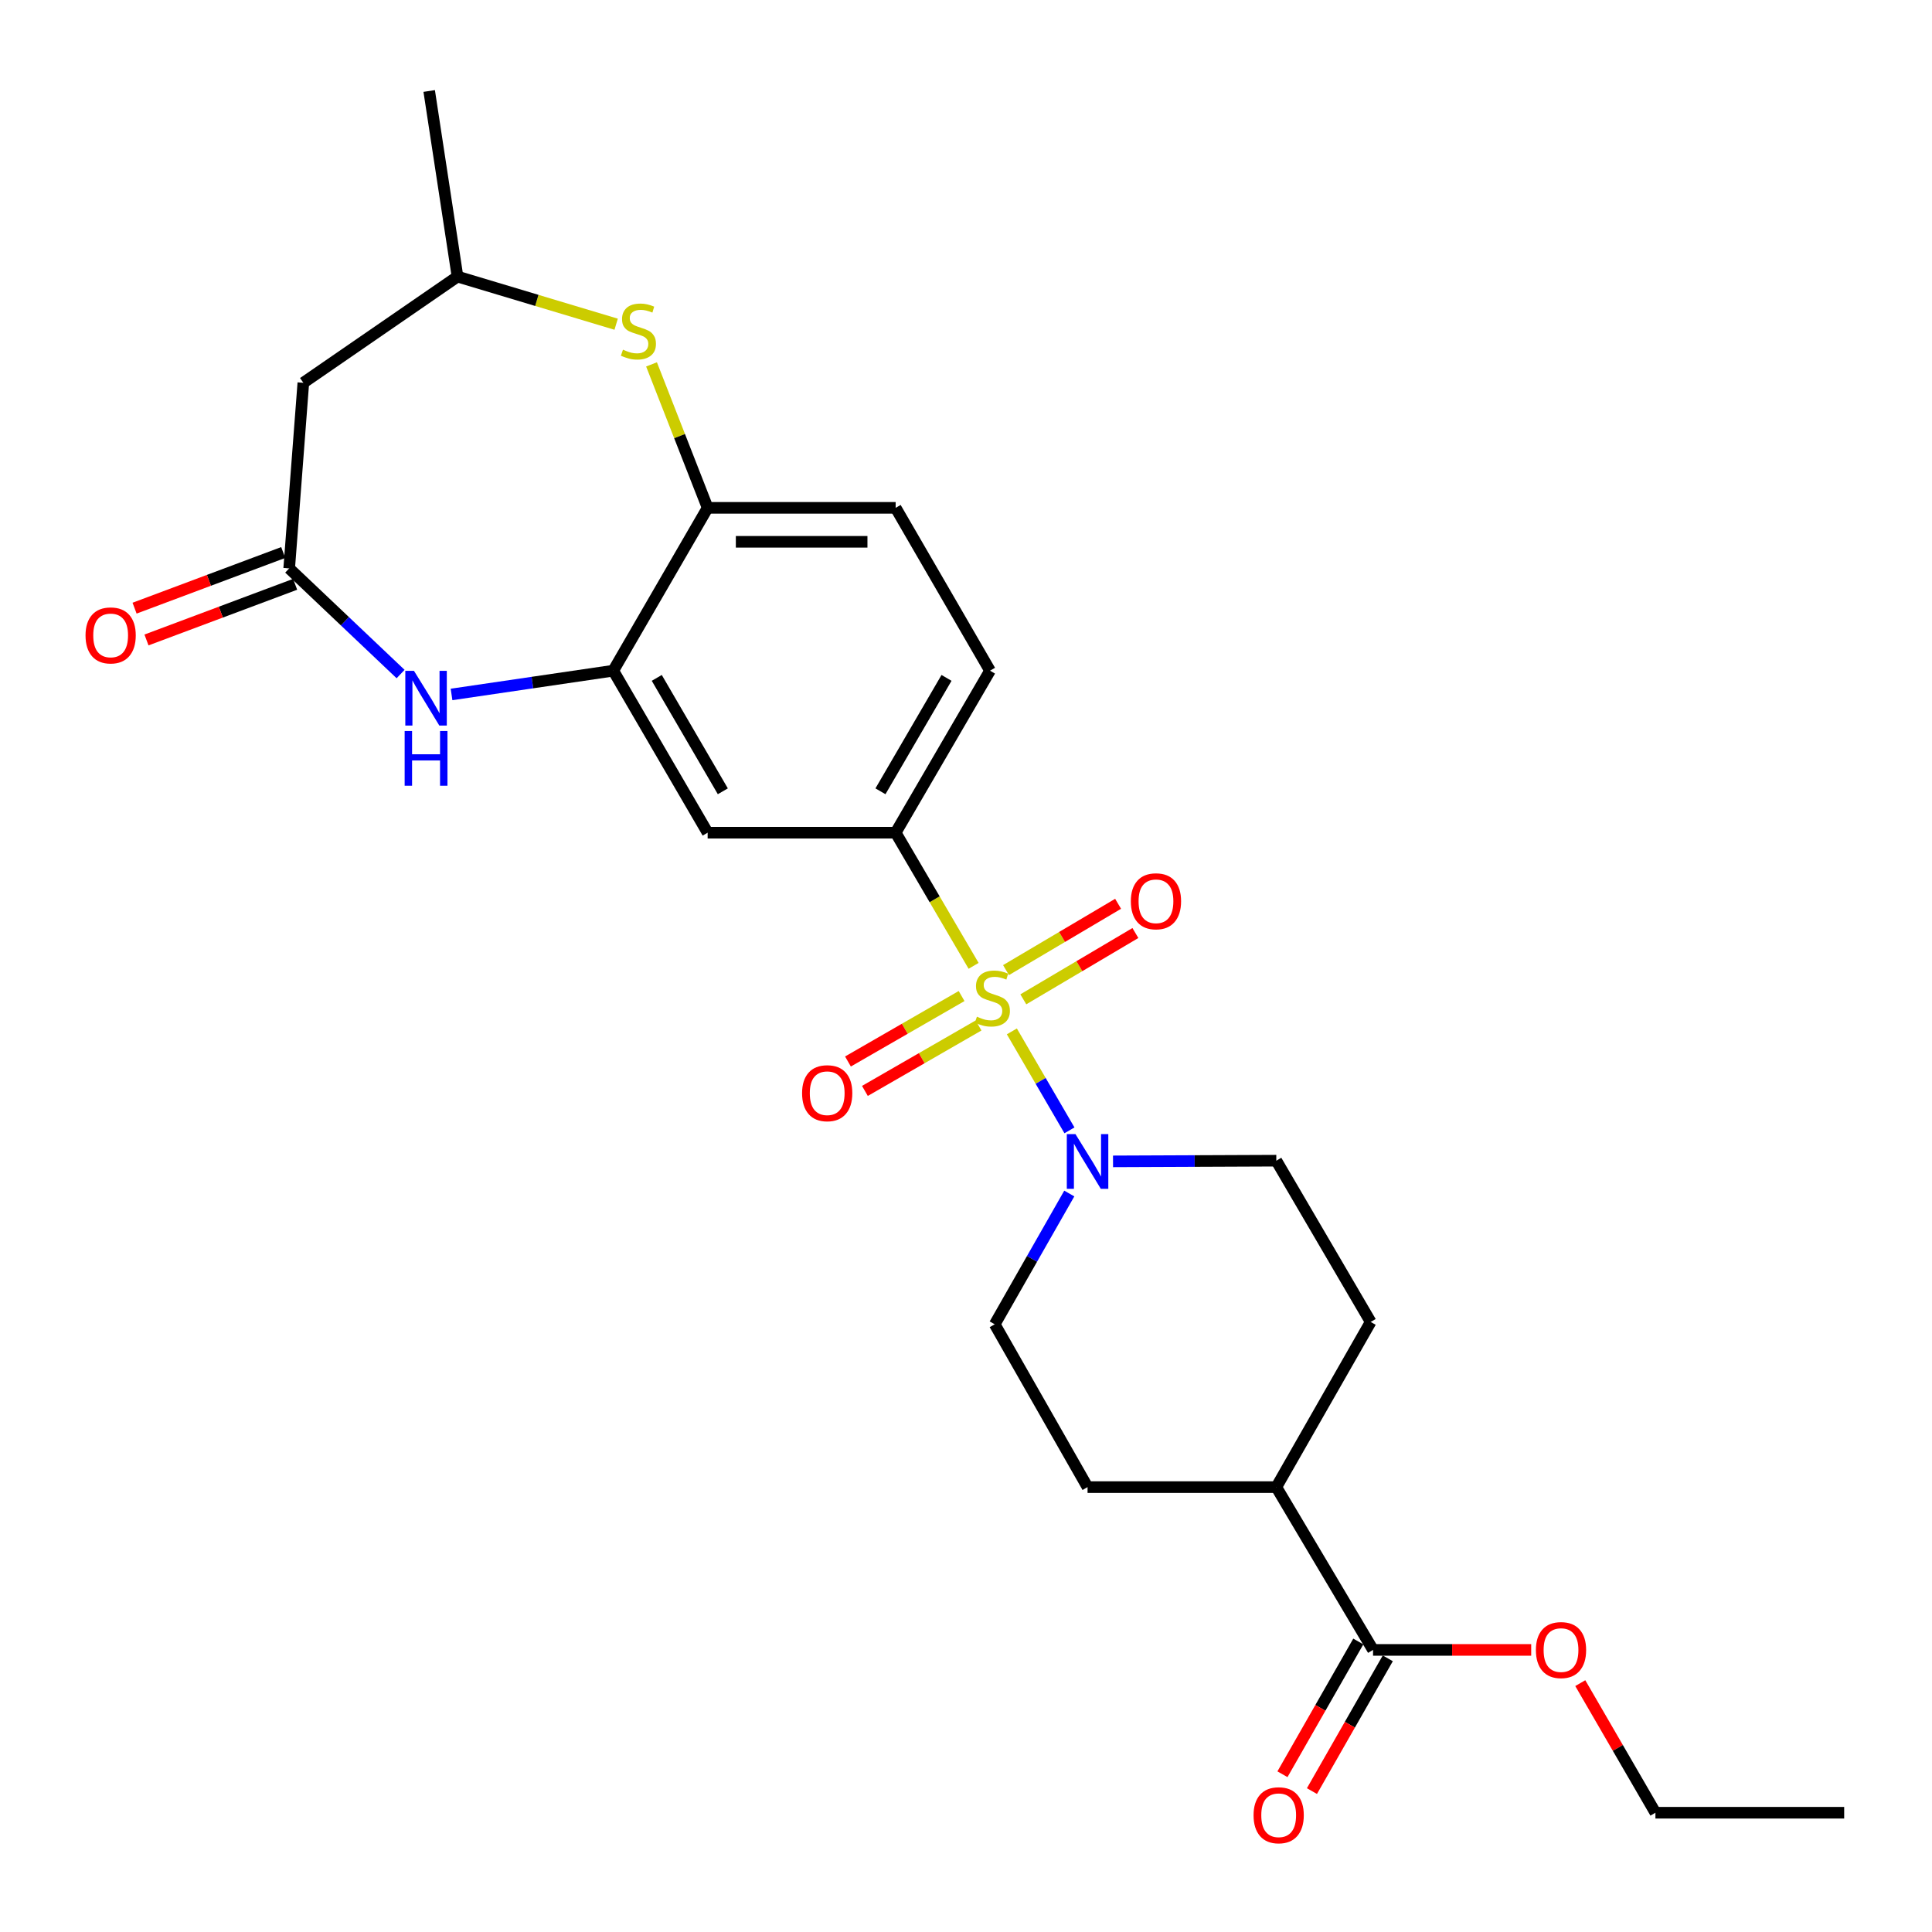 <?xml version='1.0' encoding='iso-8859-1'?>
<svg version='1.1' baseProfile='full'
              xmlns='http://www.w3.org/2000/svg'
                      xmlns:rdkit='http://www.rdkit.org/xml'
                      xmlns:xlink='http://www.w3.org/1999/xlink'
                  xml:space='preserve'
width='1000px' height='1000px' viewBox='0 0 1000 1000'>
<!-- END OF HEADER -->
<rect style='opacity:1.0;fill:#FFFFFF;stroke:none' width='1000' height='1000' x='0' y='0'> </rect>
<path class='bond-0' d='M 523.736,533.843 L 538.64,559.457' style='fill:none;fill-rule:evenodd;stroke:#CCCC00;stroke-width:6px;stroke-linecap:butt;stroke-linejoin:miter;stroke-opacity:1' />
<path class='bond-0' d='M 538.64,559.457 L 553.545,585.071' style='fill:none;fill-rule:evenodd;stroke:#0000FF;stroke-width:6px;stroke-linecap:butt;stroke-linejoin:miter;stroke-opacity:1' />
<path class='bond-1' d='M 503.935,499.917 L 483.76,465.458' style='fill:none;fill-rule:evenodd;stroke:#CCCC00;stroke-width:6px;stroke-linecap:butt;stroke-linejoin:miter;stroke-opacity:1' />
<path class='bond-1' d='M 483.76,465.458 L 463.585,430.999' style='fill:none;fill-rule:evenodd;stroke:#000000;stroke-width:6px;stroke-linecap:butt;stroke-linejoin:miter;stroke-opacity:1' />
<path class='bond-10' d='M 497.719,515.549 L 468.311,532.488' style='fill:none;fill-rule:evenodd;stroke:#CCCC00;stroke-width:6px;stroke-linecap:butt;stroke-linejoin:miter;stroke-opacity:1' />
<path class='bond-10' d='M 468.311,532.488 L 438.904,549.428' style='fill:none;fill-rule:evenodd;stroke:#FF0000;stroke-width:6px;stroke-linecap:butt;stroke-linejoin:miter;stroke-opacity:1' />
<path class='bond-10' d='M 506.492,530.781 L 477.085,547.72' style='fill:none;fill-rule:evenodd;stroke:#CCCC00;stroke-width:6px;stroke-linecap:butt;stroke-linejoin:miter;stroke-opacity:1' />
<path class='bond-10' d='M 477.085,547.72 L 447.677,564.659' style='fill:none;fill-rule:evenodd;stroke:#FF0000;stroke-width:6px;stroke-linecap:butt;stroke-linejoin:miter;stroke-opacity:1' />
<path class='bond-11' d='M 529.667,517.251 L 558.672,500.09' style='fill:none;fill-rule:evenodd;stroke:#CCCC00;stroke-width:6px;stroke-linecap:butt;stroke-linejoin:miter;stroke-opacity:1' />
<path class='bond-11' d='M 558.672,500.09 L 587.678,482.93' style='fill:none;fill-rule:evenodd;stroke:#FF0000;stroke-width:6px;stroke-linecap:butt;stroke-linejoin:miter;stroke-opacity:1' />
<path class='bond-11' d='M 520.716,502.123 L 549.722,484.962' style='fill:none;fill-rule:evenodd;stroke:#CCCC00;stroke-width:6px;stroke-linecap:butt;stroke-linejoin:miter;stroke-opacity:1' />
<path class='bond-11' d='M 549.722,484.962 L 578.727,467.802' style='fill:none;fill-rule:evenodd;stroke:#FF0000;stroke-width:6px;stroke-linecap:butt;stroke-linejoin:miter;stroke-opacity:1' />
<path class='bond-13' d='M 553.461,617.764 L 534.162,651.609' style='fill:none;fill-rule:evenodd;stroke:#0000FF;stroke-width:6px;stroke-linecap:butt;stroke-linejoin:miter;stroke-opacity:1' />
<path class='bond-13' d='M 534.162,651.609 L 514.863,685.454' style='fill:none;fill-rule:evenodd;stroke:#000000;stroke-width:6px;stroke-linecap:butt;stroke-linejoin:miter;stroke-opacity:1' />
<path class='bond-14' d='M 576.1,601.124 L 618.36,600.946' style='fill:none;fill-rule:evenodd;stroke:#0000FF;stroke-width:6px;stroke-linecap:butt;stroke-linejoin:miter;stroke-opacity:1' />
<path class='bond-14' d='M 618.36,600.946 L 660.62,600.769' style='fill:none;fill-rule:evenodd;stroke:#000000;stroke-width:6px;stroke-linecap:butt;stroke-linejoin:miter;stroke-opacity:1' />
<path class='bond-6' d='M 463.585,430.999 L 366.274,430.999' style='fill:none;fill-rule:evenodd;stroke:#000000;stroke-width:6px;stroke-linecap:butt;stroke-linejoin:miter;stroke-opacity:1' />
<path class='bond-16' d='M 463.585,430.999 L 512.431,347.145' style='fill:none;fill-rule:evenodd;stroke:#000000;stroke-width:6px;stroke-linecap:butt;stroke-linejoin:miter;stroke-opacity:1' />
<path class='bond-16' d='M 455.724,409.574 L 489.916,350.875' style='fill:none;fill-rule:evenodd;stroke:#000000;stroke-width:6px;stroke-linecap:butt;stroke-linejoin:miter;stroke-opacity:1' />
<path class='bond-2' d='M 233.716,359.445 L 275.572,353.295' style='fill:none;fill-rule:evenodd;stroke:#0000FF;stroke-width:6px;stroke-linecap:butt;stroke-linejoin:miter;stroke-opacity:1' />
<path class='bond-2' d='M 275.572,353.295 L 317.428,347.145' style='fill:none;fill-rule:evenodd;stroke:#000000;stroke-width:6px;stroke-linecap:butt;stroke-linejoin:miter;stroke-opacity:1' />
<path class='bond-4' d='M 207.346,348.885 L 178.513,321.546' style='fill:none;fill-rule:evenodd;stroke:#0000FF;stroke-width:6px;stroke-linecap:butt;stroke-linejoin:miter;stroke-opacity:1' />
<path class='bond-4' d='M 178.513,321.546 L 149.68,294.207' style='fill:none;fill-rule:evenodd;stroke:#000000;stroke-width:6px;stroke-linecap:butt;stroke-linejoin:miter;stroke-opacity:1' />
<path class='bond-3' d='M 317.428,347.145 L 366.274,430.999' style='fill:none;fill-rule:evenodd;stroke:#000000;stroke-width:6px;stroke-linecap:butt;stroke-linejoin:miter;stroke-opacity:1' />
<path class='bond-3' d='M 339.944,350.875 L 374.136,409.574' style='fill:none;fill-rule:evenodd;stroke:#000000;stroke-width:6px;stroke-linecap:butt;stroke-linejoin:miter;stroke-opacity:1' />
<path class='bond-27' d='M 317.428,347.145 L 366.274,262.86' style='fill:none;fill-rule:evenodd;stroke:#000000;stroke-width:6px;stroke-linecap:butt;stroke-linejoin:miter;stroke-opacity:1' />
<path class='bond-8' d='M 149.68,294.207 L 157.004,198.126' style='fill:none;fill-rule:evenodd;stroke:#000000;stroke-width:6px;stroke-linecap:butt;stroke-linejoin:miter;stroke-opacity:1' />
<path class='bond-17' d='M 146.598,285.976 L 108.127,300.38' style='fill:none;fill-rule:evenodd;stroke:#000000;stroke-width:6px;stroke-linecap:butt;stroke-linejoin:miter;stroke-opacity:1' />
<path class='bond-17' d='M 108.127,300.38 L 69.656,314.784' style='fill:none;fill-rule:evenodd;stroke:#FF0000;stroke-width:6px;stroke-linecap:butt;stroke-linejoin:miter;stroke-opacity:1' />
<path class='bond-17' d='M 152.761,302.438 L 114.29,316.841' style='fill:none;fill-rule:evenodd;stroke:#000000;stroke-width:6px;stroke-linecap:butt;stroke-linejoin:miter;stroke-opacity:1' />
<path class='bond-17' d='M 114.29,316.841 L 75.819,331.245' style='fill:none;fill-rule:evenodd;stroke:#FF0000;stroke-width:6px;stroke-linecap:butt;stroke-linejoin:miter;stroke-opacity:1' />
<path class='bond-5' d='M 337.228,188.61 L 351.751,225.735' style='fill:none;fill-rule:evenodd;stroke:#CCCC00;stroke-width:6px;stroke-linecap:butt;stroke-linejoin:miter;stroke-opacity:1' />
<path class='bond-5' d='M 351.751,225.735 L 366.274,262.86' style='fill:none;fill-rule:evenodd;stroke:#000000;stroke-width:6px;stroke-linecap:butt;stroke-linejoin:miter;stroke-opacity:1' />
<path class='bond-12' d='M 318.921,167.813 L 277.863,155.49' style='fill:none;fill-rule:evenodd;stroke:#CCCC00;stroke-width:6px;stroke-linecap:butt;stroke-linejoin:miter;stroke-opacity:1' />
<path class='bond-12' d='M 277.863,155.49 L 236.806,143.167' style='fill:none;fill-rule:evenodd;stroke:#000000;stroke-width:6px;stroke-linecap:butt;stroke-linejoin:miter;stroke-opacity:1' />
<path class='bond-7' d='M 366.274,262.86 L 463.585,262.86' style='fill:none;fill-rule:evenodd;stroke:#000000;stroke-width:6px;stroke-linecap:butt;stroke-linejoin:miter;stroke-opacity:1' />
<path class='bond-7' d='M 380.871,280.438 L 448.989,280.438' style='fill:none;fill-rule:evenodd;stroke:#000000;stroke-width:6px;stroke-linecap:butt;stroke-linejoin:miter;stroke-opacity:1' />
<path class='bond-28' d='M 157.004,198.126 L 236.806,143.167' style='fill:none;fill-rule:evenodd;stroke:#000000;stroke-width:6px;stroke-linecap:butt;stroke-linejoin:miter;stroke-opacity:1' />
<path class='bond-9' d='M 710.686,853.993 L 660.62,769.728' style='fill:none;fill-rule:evenodd;stroke:#000000;stroke-width:6px;stroke-linecap:butt;stroke-linejoin:miter;stroke-opacity:1' />
<path class='bond-18' d='M 703.055,849.633 L 683.426,883.99' style='fill:none;fill-rule:evenodd;stroke:#000000;stroke-width:6px;stroke-linecap:butt;stroke-linejoin:miter;stroke-opacity:1' />
<path class='bond-18' d='M 683.426,883.99 L 663.797,918.347' style='fill:none;fill-rule:evenodd;stroke:#FF0000;stroke-width:6px;stroke-linecap:butt;stroke-linejoin:miter;stroke-opacity:1' />
<path class='bond-18' d='M 718.318,858.353 L 698.688,892.71' style='fill:none;fill-rule:evenodd;stroke:#000000;stroke-width:6px;stroke-linecap:butt;stroke-linejoin:miter;stroke-opacity:1' />
<path class='bond-18' d='M 698.688,892.71 L 679.059,927.066' style='fill:none;fill-rule:evenodd;stroke:#FF0000;stroke-width:6px;stroke-linecap:butt;stroke-linejoin:miter;stroke-opacity:1' />
<path class='bond-22' d='M 710.686,853.993 L 751.616,853.993' style='fill:none;fill-rule:evenodd;stroke:#000000;stroke-width:6px;stroke-linecap:butt;stroke-linejoin:miter;stroke-opacity:1' />
<path class='bond-22' d='M 751.616,853.993 L 792.546,853.993' style='fill:none;fill-rule:evenodd;stroke:#FF0000;stroke-width:6px;stroke-linecap:butt;stroke-linejoin:miter;stroke-opacity:1' />
<path class='bond-23' d='M 236.806,143.167 L 222.148,47.096' style='fill:none;fill-rule:evenodd;stroke:#000000;stroke-width:6px;stroke-linecap:butt;stroke-linejoin:miter;stroke-opacity:1' />
<path class='bond-20' d='M 514.863,685.454 L 562.918,769.728' style='fill:none;fill-rule:evenodd;stroke:#000000;stroke-width:6px;stroke-linecap:butt;stroke-linejoin:miter;stroke-opacity:1' />
<path class='bond-21' d='M 660.62,600.769 L 709.466,684.233' style='fill:none;fill-rule:evenodd;stroke:#000000;stroke-width:6px;stroke-linecap:butt;stroke-linejoin:miter;stroke-opacity:1' />
<path class='bond-15' d='M 660.62,769.728 L 709.466,684.233' style='fill:none;fill-rule:evenodd;stroke:#000000;stroke-width:6px;stroke-linecap:butt;stroke-linejoin:miter;stroke-opacity:1' />
<path class='bond-26' d='M 660.62,769.728 L 562.918,769.728' style='fill:none;fill-rule:evenodd;stroke:#000000;stroke-width:6px;stroke-linecap:butt;stroke-linejoin:miter;stroke-opacity:1' />
<path class='bond-19' d='M 512.431,347.145 L 463.585,262.86' style='fill:none;fill-rule:evenodd;stroke:#000000;stroke-width:6px;stroke-linecap:butt;stroke-linejoin:miter;stroke-opacity:1' />
<path class='bond-24' d='M 817.949,871.188 L 837.396,904.728' style='fill:none;fill-rule:evenodd;stroke:#FF0000;stroke-width:6px;stroke-linecap:butt;stroke-linejoin:miter;stroke-opacity:1' />
<path class='bond-24' d='M 837.396,904.728 L 856.844,938.267' style='fill:none;fill-rule:evenodd;stroke:#000000;stroke-width:6px;stroke-linecap:butt;stroke-linejoin:miter;stroke-opacity:1' />
<path class='bond-25' d='M 856.844,938.267 L 954.545,938.267' style='fill:none;fill-rule:evenodd;stroke:#000000;stroke-width:6px;stroke-linecap:butt;stroke-linejoin:miter;stroke-opacity:1' />
<path  class='atom-0' d='M 505.652 526.234
Q 505.972 526.354, 507.292 526.914
Q 508.612 527.474, 510.052 527.834
Q 511.532 528.154, 512.972 528.154
Q 515.652 528.154, 517.212 526.874
Q 518.772 525.554, 518.772 523.274
Q 518.772 521.714, 517.972 520.754
Q 517.212 519.794, 516.012 519.274
Q 514.812 518.754, 512.812 518.154
Q 510.292 517.394, 508.772 516.674
Q 507.292 515.954, 506.212 514.434
Q 505.172 512.914, 505.172 510.354
Q 505.172 506.794, 507.572 504.594
Q 510.012 502.394, 514.812 502.394
Q 518.092 502.394, 521.812 503.954
L 520.892 507.034
Q 517.492 505.634, 514.932 505.634
Q 512.172 505.634, 510.652 506.794
Q 509.132 507.914, 509.172 509.874
Q 509.172 511.394, 509.932 512.314
Q 510.732 513.234, 511.852 513.754
Q 513.012 514.274, 514.932 514.874
Q 517.492 515.674, 519.012 516.474
Q 520.532 517.274, 521.612 518.914
Q 522.732 520.514, 522.732 523.274
Q 522.732 527.194, 520.092 529.314
Q 517.492 531.394, 513.132 531.394
Q 510.612 531.394, 508.692 530.834
Q 506.812 530.314, 504.572 529.394
L 505.652 526.234
' fill='#CCCC00'/>
<path  class='atom-1' d='M 556.658 587.019
L 565.938 602.019
Q 566.858 603.499, 568.338 606.179
Q 569.818 608.859, 569.898 609.019
L 569.898 587.019
L 573.658 587.019
L 573.658 615.339
L 569.778 615.339
L 559.818 598.939
Q 558.658 597.019, 557.418 594.819
Q 556.218 592.619, 555.858 591.939
L 555.858 615.339
L 552.178 615.339
L 552.178 587.019
L 556.658 587.019
' fill='#0000FF'/>
<path  class='atom-3' d='M 214.267 347.222
L 223.547 362.222
Q 224.467 363.702, 225.947 366.382
Q 227.427 369.062, 227.507 369.222
L 227.507 347.222
L 231.267 347.222
L 231.267 375.542
L 227.387 375.542
L 217.427 359.142
Q 216.267 357.222, 215.027 355.022
Q 213.827 352.822, 213.467 352.142
L 213.467 375.542
L 209.787 375.542
L 209.787 347.222
L 214.267 347.222
' fill='#0000FF'/>
<path  class='atom-3' d='M 209.447 378.374
L 213.287 378.374
L 213.287 390.414
L 227.767 390.414
L 227.767 378.374
L 231.607 378.374
L 231.607 406.694
L 227.767 406.694
L 227.767 393.614
L 213.287 393.614
L 213.287 406.694
L 209.447 406.694
L 209.447 378.374
' fill='#0000FF'/>
<path  class='atom-6' d='M 322.445 180.992
Q 322.765 181.112, 324.085 181.672
Q 325.405 182.232, 326.845 182.592
Q 328.325 182.912, 329.765 182.912
Q 332.445 182.912, 334.005 181.632
Q 335.565 180.312, 335.565 178.032
Q 335.565 176.472, 334.765 175.512
Q 334.005 174.552, 332.805 174.032
Q 331.605 173.512, 329.605 172.912
Q 327.085 172.152, 325.565 171.432
Q 324.085 170.712, 323.005 169.192
Q 321.965 167.672, 321.965 165.112
Q 321.965 161.552, 324.365 159.352
Q 326.805 157.152, 331.605 157.152
Q 334.885 157.152, 338.605 158.712
L 337.685 161.792
Q 334.285 160.392, 331.725 160.392
Q 328.965 160.392, 327.445 161.552
Q 325.925 162.672, 325.965 164.632
Q 325.965 166.152, 326.725 167.072
Q 327.525 167.992, 328.645 168.512
Q 329.805 169.032, 331.725 169.632
Q 334.285 170.432, 335.805 171.232
Q 337.325 172.032, 338.405 173.672
Q 339.525 175.272, 339.525 178.032
Q 339.525 181.952, 336.885 184.072
Q 334.285 186.152, 329.925 186.152
Q 327.405 186.152, 325.485 185.592
Q 323.605 185.072, 321.365 184.152
L 322.445 180.992
' fill='#CCCC00'/>
<path  class='atom-11' d='M 415.157 565.84
Q 415.157 559.04, 418.517 555.24
Q 421.877 551.44, 428.157 551.44
Q 434.437 551.44, 437.797 555.24
Q 441.157 559.04, 441.157 565.84
Q 441.157 572.72, 437.757 576.64
Q 434.357 580.52, 428.157 580.52
Q 421.917 580.52, 418.517 576.64
Q 415.157 572.76, 415.157 565.84
M 428.157 577.32
Q 432.477 577.32, 434.797 574.44
Q 437.157 571.52, 437.157 565.84
Q 437.157 560.28, 434.797 557.48
Q 432.477 554.64, 428.157 554.64
Q 423.837 554.64, 421.477 557.44
Q 419.157 560.24, 419.157 565.84
Q 419.157 571.56, 421.477 574.44
Q 423.837 577.32, 428.157 577.32
' fill='#FF0000'/>
<path  class='atom-12' d='M 585.327 466.498
Q 585.327 459.698, 588.687 455.898
Q 592.047 452.098, 598.327 452.098
Q 604.607 452.098, 607.967 455.898
Q 611.327 459.698, 611.327 466.498
Q 611.327 473.378, 607.927 477.298
Q 604.527 481.178, 598.327 481.178
Q 592.087 481.178, 588.687 477.298
Q 585.327 473.418, 585.327 466.498
M 598.327 477.978
Q 602.647 477.978, 604.967 475.098
Q 607.327 472.178, 607.327 466.498
Q 607.327 460.938, 604.967 458.138
Q 602.647 455.298, 598.327 455.298
Q 594.007 455.298, 591.647 458.098
Q 589.327 460.898, 589.327 466.498
Q 589.327 472.218, 591.647 475.098
Q 594.007 477.978, 598.327 477.978
' fill='#FF0000'/>
<path  class='atom-18' d='M 44.271 328.885
Q 44.271 322.085, 47.631 318.285
Q 50.991 314.485, 57.271 314.485
Q 63.551 314.485, 66.911 318.285
Q 70.271 322.085, 70.271 328.885
Q 70.271 335.765, 66.871 339.685
Q 63.471 343.565, 57.271 343.565
Q 51.031 343.565, 47.631 339.685
Q 44.271 335.805, 44.271 328.885
M 57.271 340.365
Q 61.591 340.365, 63.911 337.485
Q 66.271 334.565, 66.271 328.885
Q 66.271 323.325, 63.911 320.525
Q 61.591 317.685, 57.271 317.685
Q 52.951 317.685, 50.591 320.485
Q 48.271 323.285, 48.271 328.885
Q 48.271 334.605, 50.591 337.485
Q 52.951 340.365, 57.271 340.365
' fill='#FF0000'/>
<path  class='atom-19' d='M 648.84 939.568
Q 648.84 932.768, 652.2 928.968
Q 655.56 925.168, 661.84 925.168
Q 668.12 925.168, 671.48 928.968
Q 674.84 932.768, 674.84 939.568
Q 674.84 946.448, 671.44 950.368
Q 668.04 954.248, 661.84 954.248
Q 655.6 954.248, 652.2 950.368
Q 648.84 946.488, 648.84 939.568
M 661.84 951.048
Q 666.16 951.048, 668.48 948.168
Q 670.84 945.248, 670.84 939.568
Q 670.84 934.008, 668.48 931.208
Q 666.16 928.368, 661.84 928.368
Q 657.52 928.368, 655.16 931.168
Q 652.84 933.968, 652.84 939.568
Q 652.84 945.288, 655.16 948.168
Q 657.52 951.048, 661.84 951.048
' fill='#FF0000'/>
<path  class='atom-23' d='M 794.978 854.073
Q 794.978 847.273, 798.338 843.473
Q 801.698 839.673, 807.978 839.673
Q 814.258 839.673, 817.618 843.473
Q 820.978 847.273, 820.978 854.073
Q 820.978 860.953, 817.578 864.873
Q 814.178 868.753, 807.978 868.753
Q 801.738 868.753, 798.338 864.873
Q 794.978 860.993, 794.978 854.073
M 807.978 865.553
Q 812.298 865.553, 814.618 862.673
Q 816.978 859.753, 816.978 854.073
Q 816.978 848.513, 814.618 845.713
Q 812.298 842.873, 807.978 842.873
Q 803.658 842.873, 801.298 845.673
Q 798.978 848.473, 798.978 854.073
Q 798.978 859.793, 801.298 862.673
Q 803.658 865.553, 807.978 865.553
' fill='#FF0000'/>
</svg>
